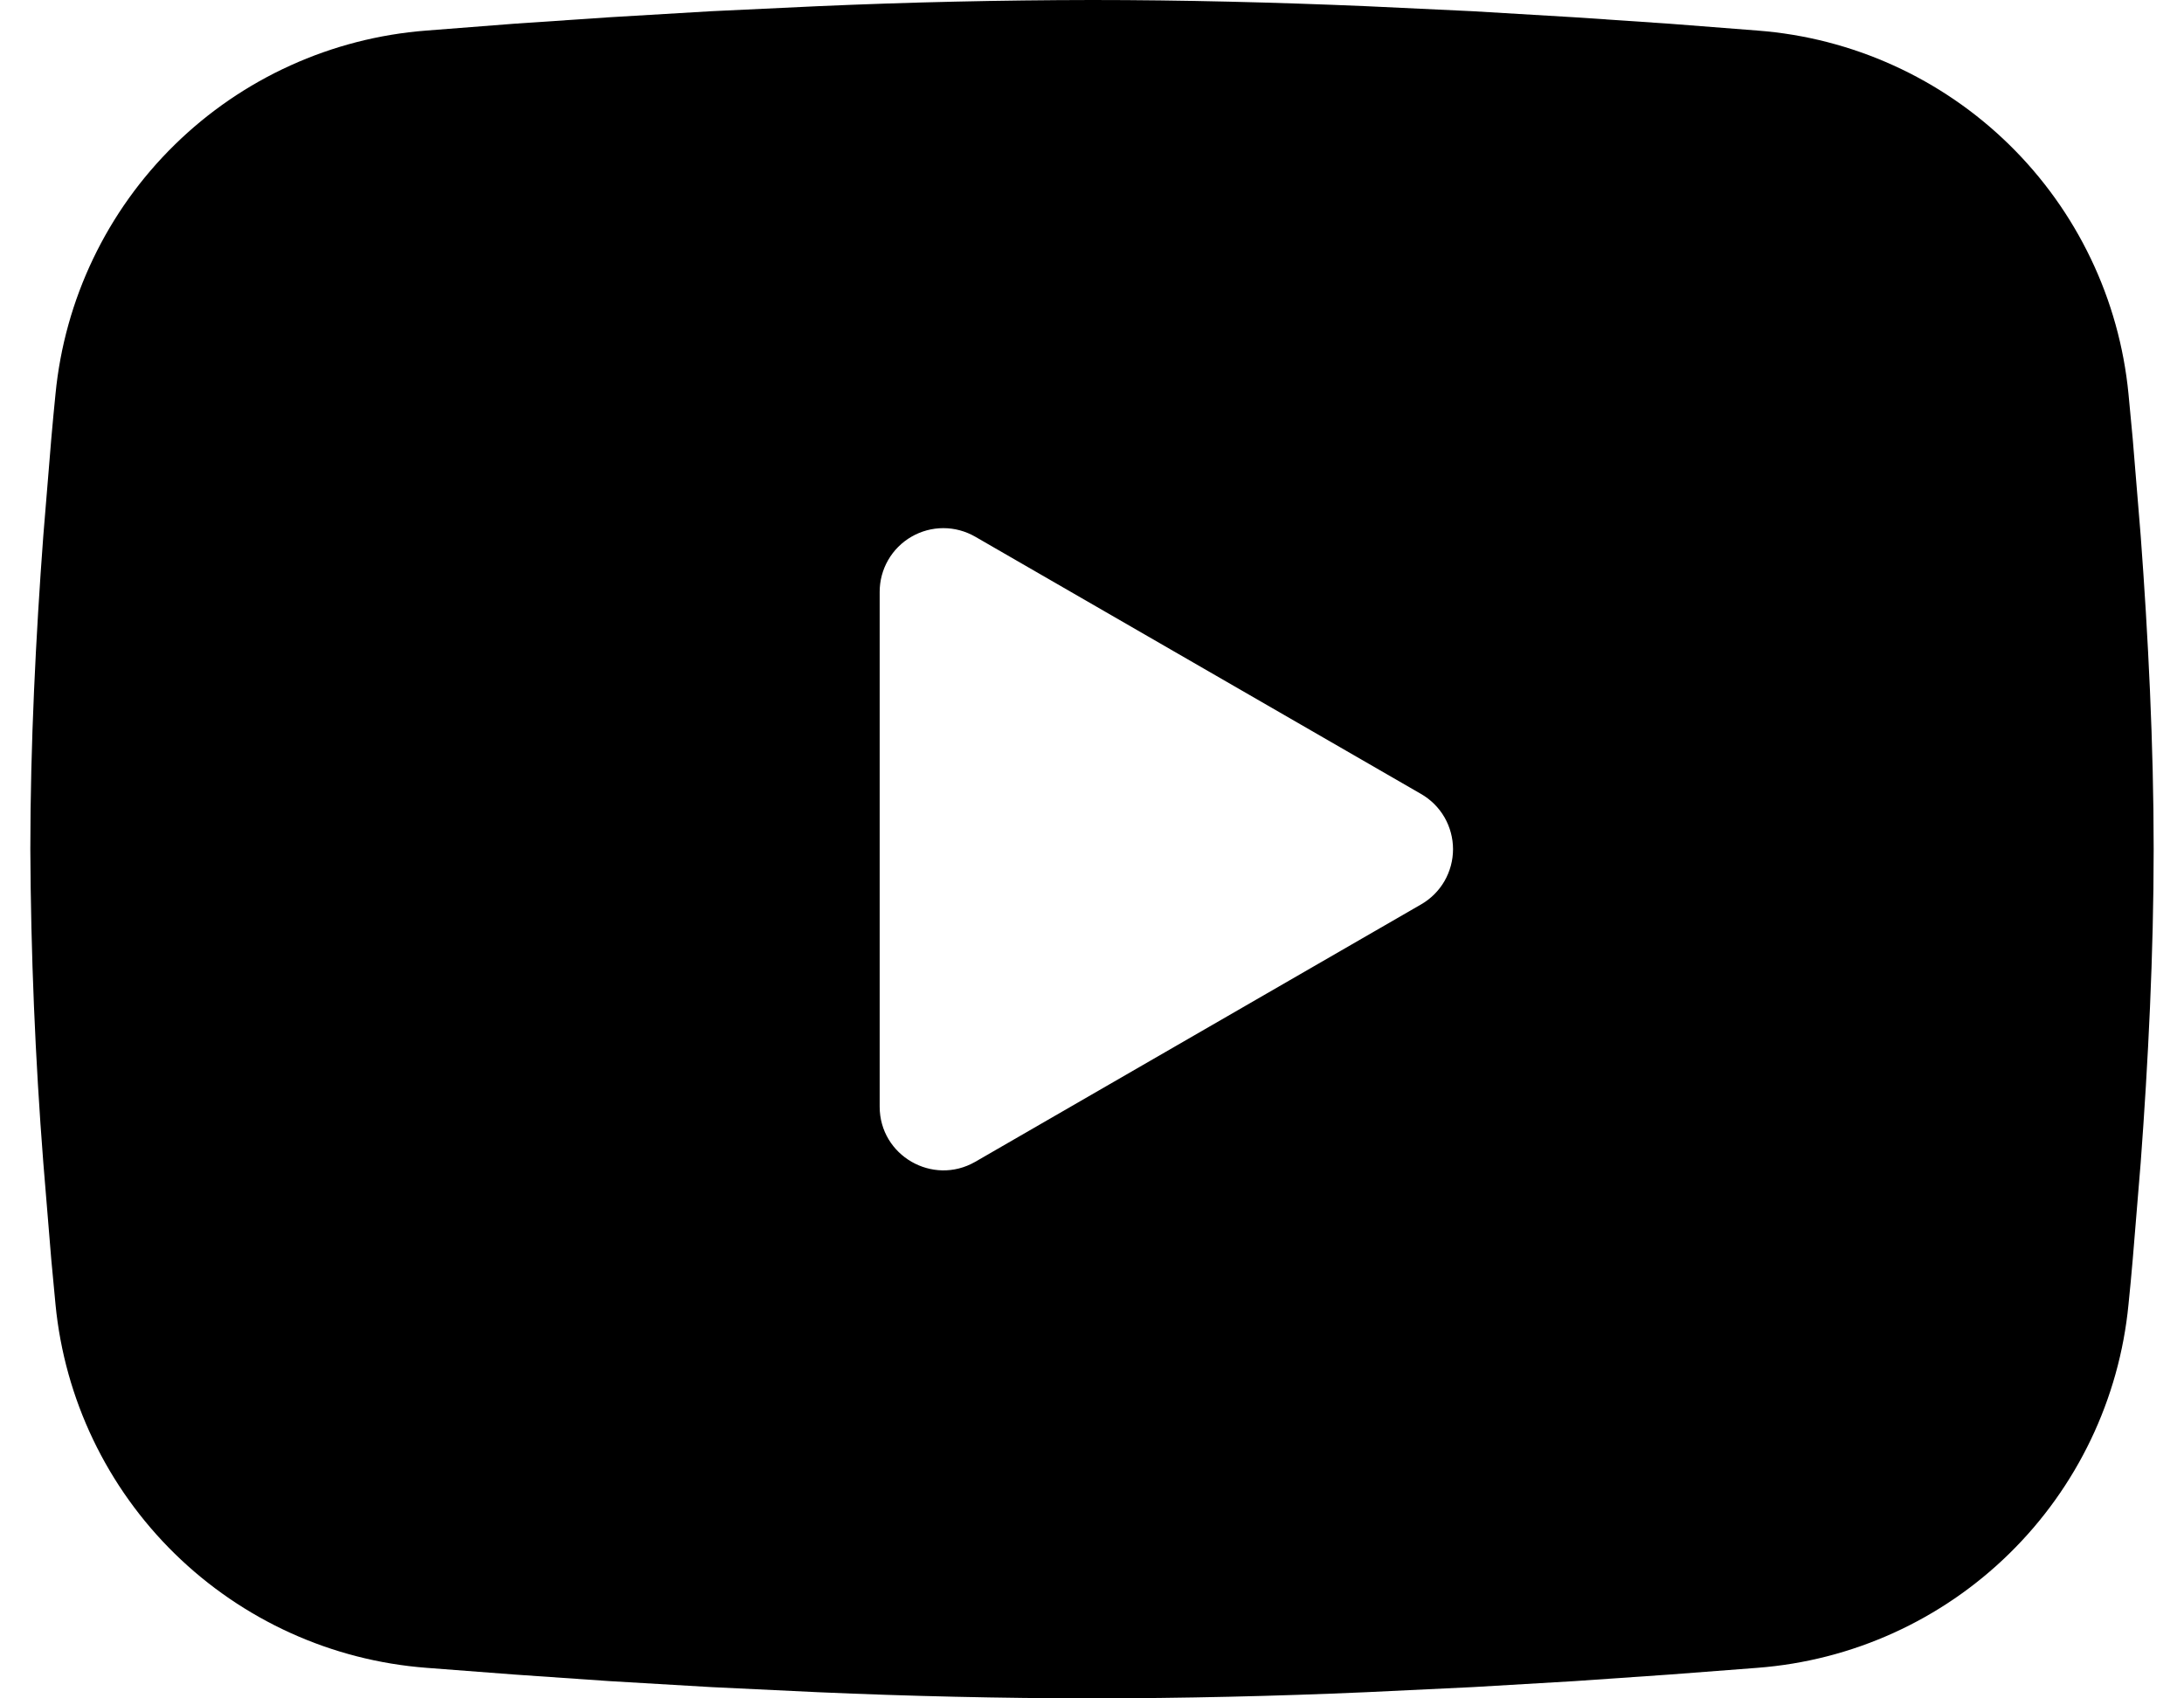 <svg width="36" height="28" viewBox="0 0 36 28" fill="none" xmlns="http://www.w3.org/2000/svg">
<path fill-rule="evenodd" clip-rule="evenodd" d="M18 0C19.496 0 21.031 0.039 22.518 0.102L24.276 0.185L25.957 0.285L27.532 0.392L28.971 0.504C30.532 0.623 32.001 1.29 33.119 2.385C34.238 3.481 34.934 4.936 35.085 6.494L35.155 7.238L35.286 8.831C35.409 10.481 35.5 12.28 35.5 14C35.5 15.72 35.409 17.519 35.286 19.169L35.155 20.762C35.133 21.017 35.11 21.264 35.085 21.506C34.934 23.064 34.237 24.52 33.118 25.615C32 26.711 30.53 27.377 28.969 27.496L27.534 27.606L25.959 27.715L24.276 27.814L22.518 27.898C21.013 27.964 19.507 27.998 18 28C16.493 27.998 14.987 27.964 13.482 27.898L11.725 27.814L10.043 27.715L8.468 27.606L7.029 27.496C5.468 27.377 3.999 26.71 2.881 25.615C1.762 24.519 1.066 23.064 0.915 21.506L0.845 20.762L0.714 19.169C0.58 17.45 0.508 15.725 0.5 14C0.5 12.28 0.591 10.481 0.714 8.831L0.845 7.238C0.868 6.982 0.89 6.736 0.915 6.494C1.066 4.936 1.762 3.481 2.88 2.386C3.998 1.29 5.467 0.624 7.027 0.504L8.464 0.392L10.039 0.285L11.723 0.185L13.48 0.102C14.986 0.036 16.493 0.002 18 0ZM14.5 9.756V18.244C14.5 19.052 15.375 19.556 16.075 19.154L23.425 14.91C23.585 14.818 23.718 14.685 23.81 14.526C23.902 14.366 23.951 14.184 23.951 14C23.951 13.816 23.902 13.634 23.81 13.474C23.718 13.315 23.585 13.182 23.425 13.09L16.075 8.848C15.915 8.756 15.734 8.707 15.55 8.707C15.366 8.707 15.184 8.756 15.025 8.848C14.865 8.94 14.732 9.073 14.64 9.233C14.548 9.392 14.5 9.574 14.5 9.758V9.756Z" fill="black"/>
</svg>
